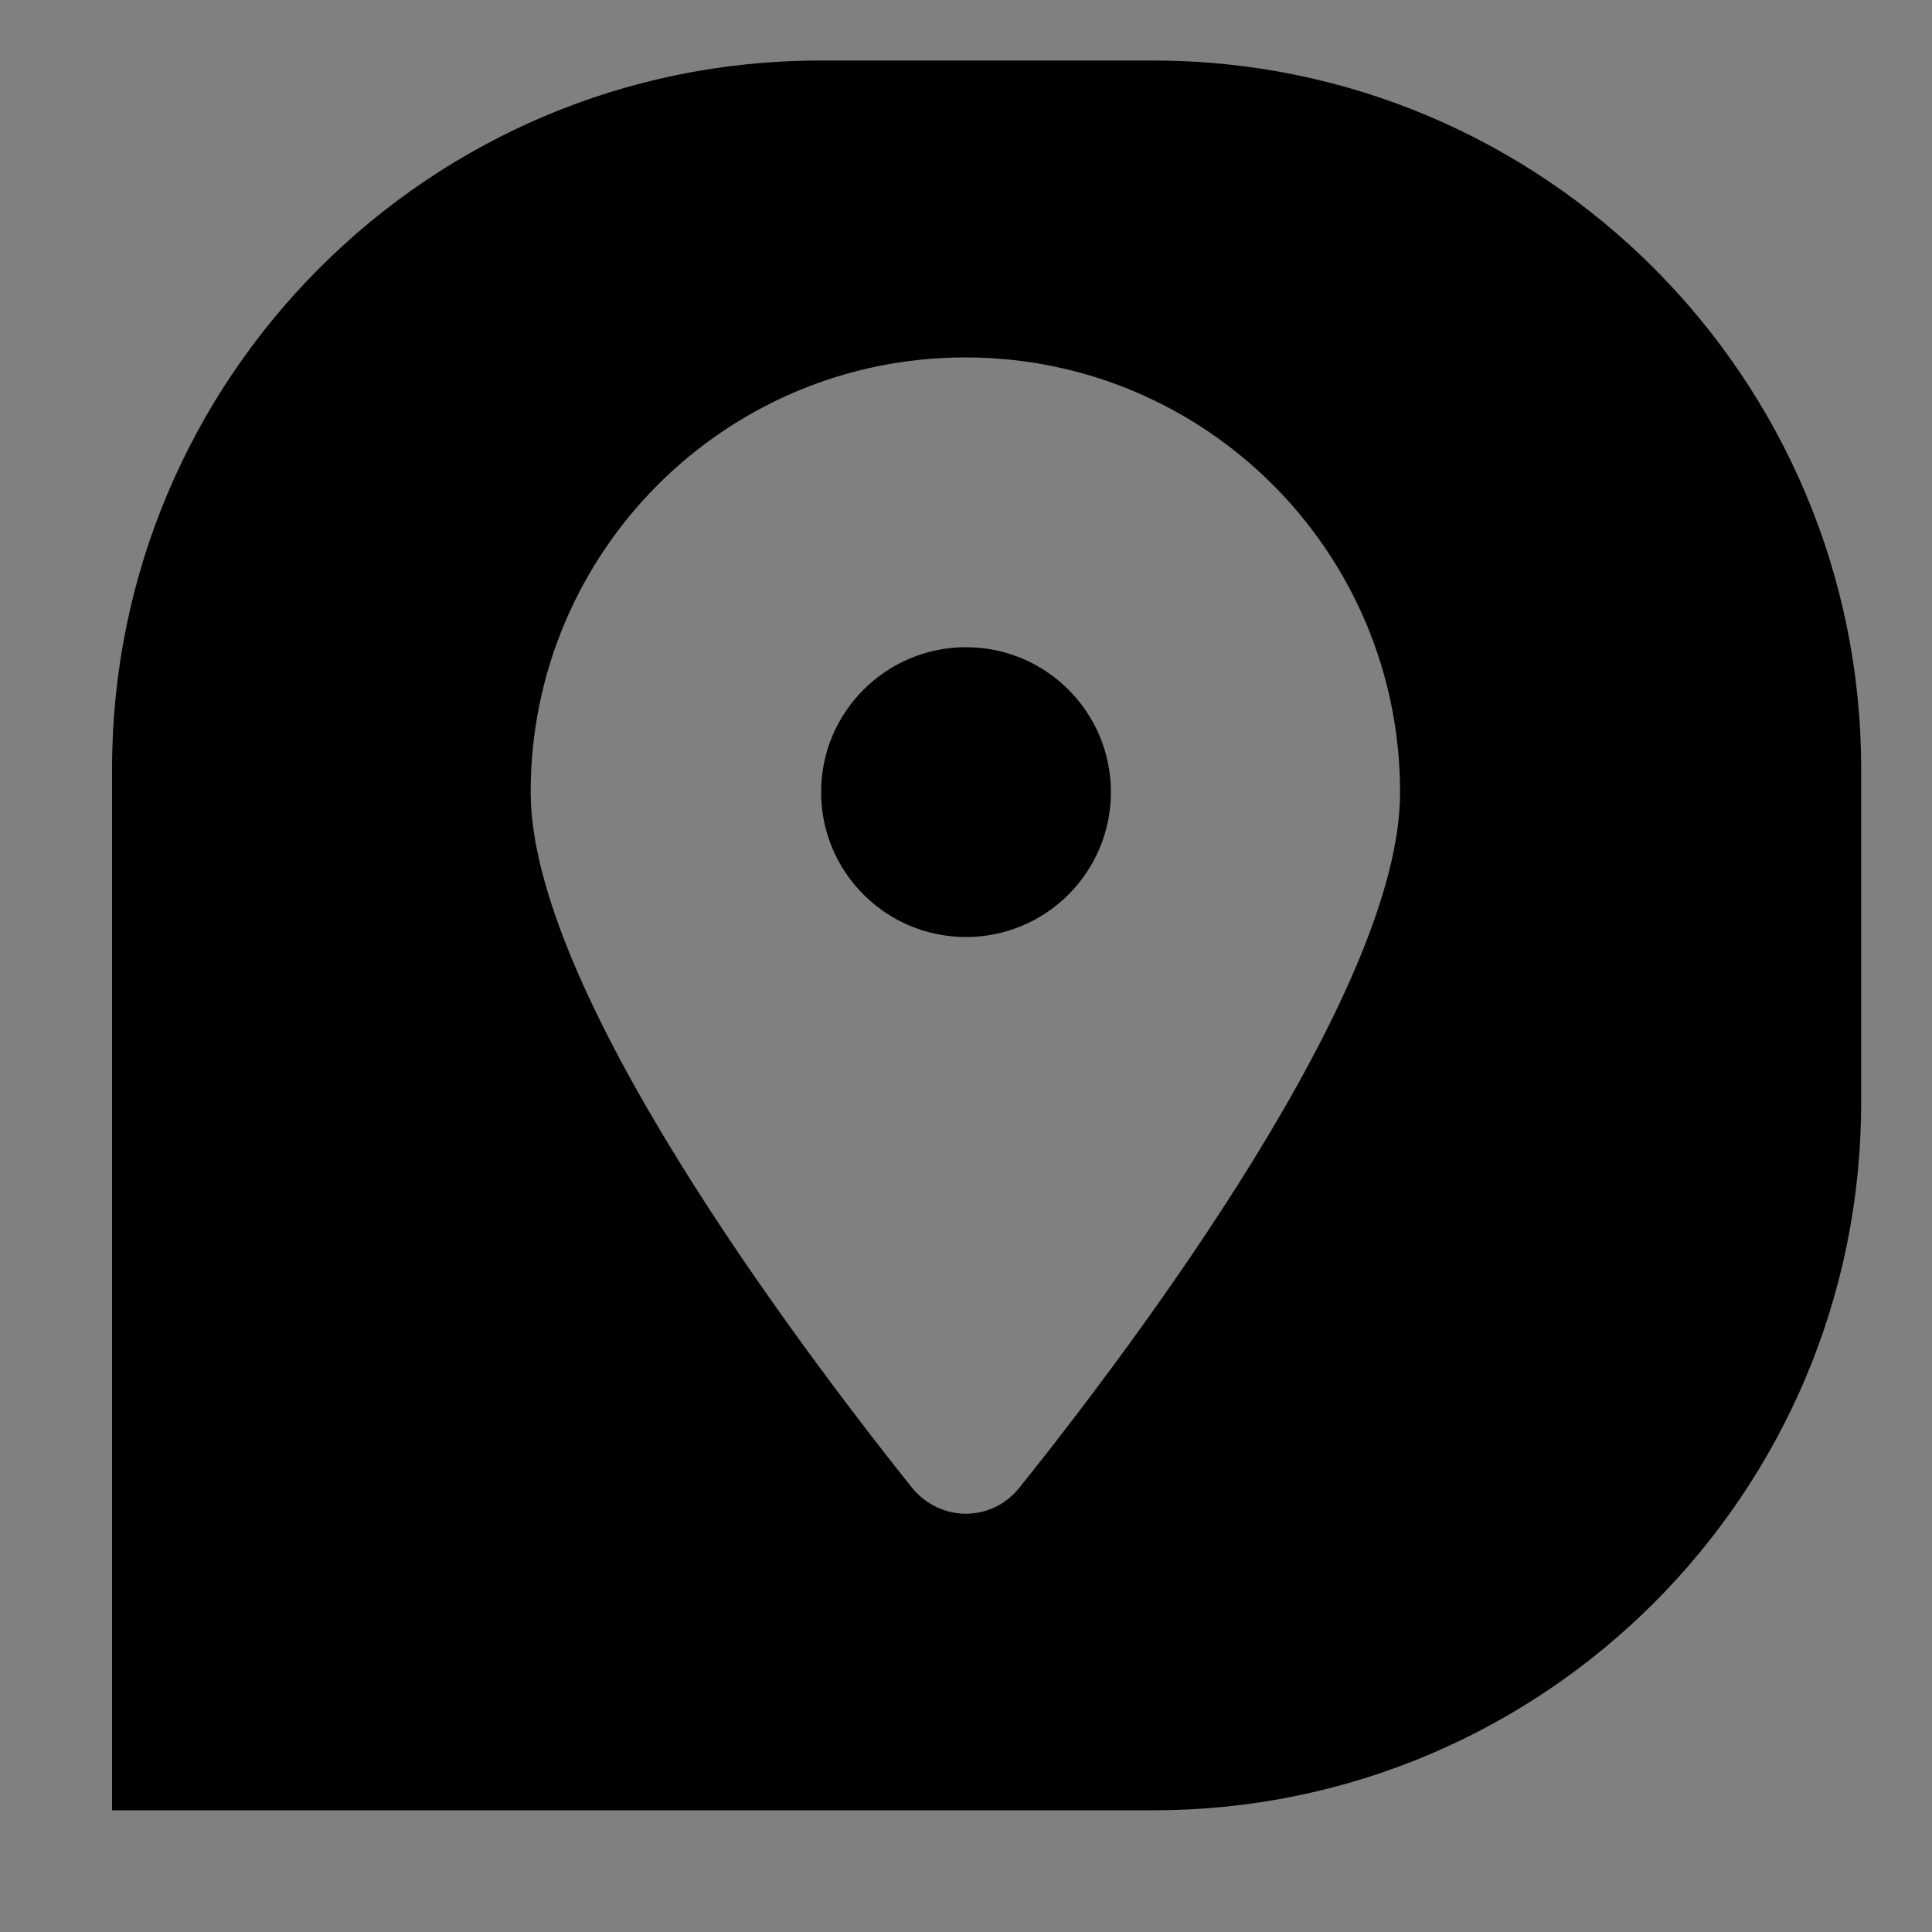 <?xml version="1.0" encoding="utf-8"?>
<!-- Generator: Adobe Illustrator 28.1.0, SVG Export Plug-In . SVG Version: 6.00 Build 0)  -->
<svg version="1.1" xmlns="http://www.w3.org/2000/svg" xmlns:xlink="http://www.w3.org/1999/xlink" x="0px" y="0px"
	 viewBox="0 0 300 300" style="enable-background:new 0 0 300 300;" xml:space="preserve">
<rect x="0" y="0" width="300" height="300" fill="#808080" stroke="none"/>
<style type="text/css">
	.st0{fill:#FFFFFF;}
</style>
<g id="Calque_2">
</g>
<g id="Calque_1">
	<rect x="135.9" y="114" class="st0" width="16.9" height="21.7"/>
	<circle cx="150" cy="123" r="22.5"/>
	<path d="M179.1,9.4h-51.8c-60.7,0-109.9,49.3-109.9,110v161.7h161.7c60.7,0,109.9-49.2,109.9-109.9v-51.8
		C289,58.7,239.8,9.4,179.1,9.4z M158.3,231c-4.3,5.4-12.3,5.4-16.7,0c-18-22.6-59.2-77.3-59.2-108c0-37.3,30.2-67.5,67.5-67.5
		s67.5,30.2,67.5,67.5C217.5,153.7,176.4,208.4,158.3,231z"/>
</g>
</svg>
